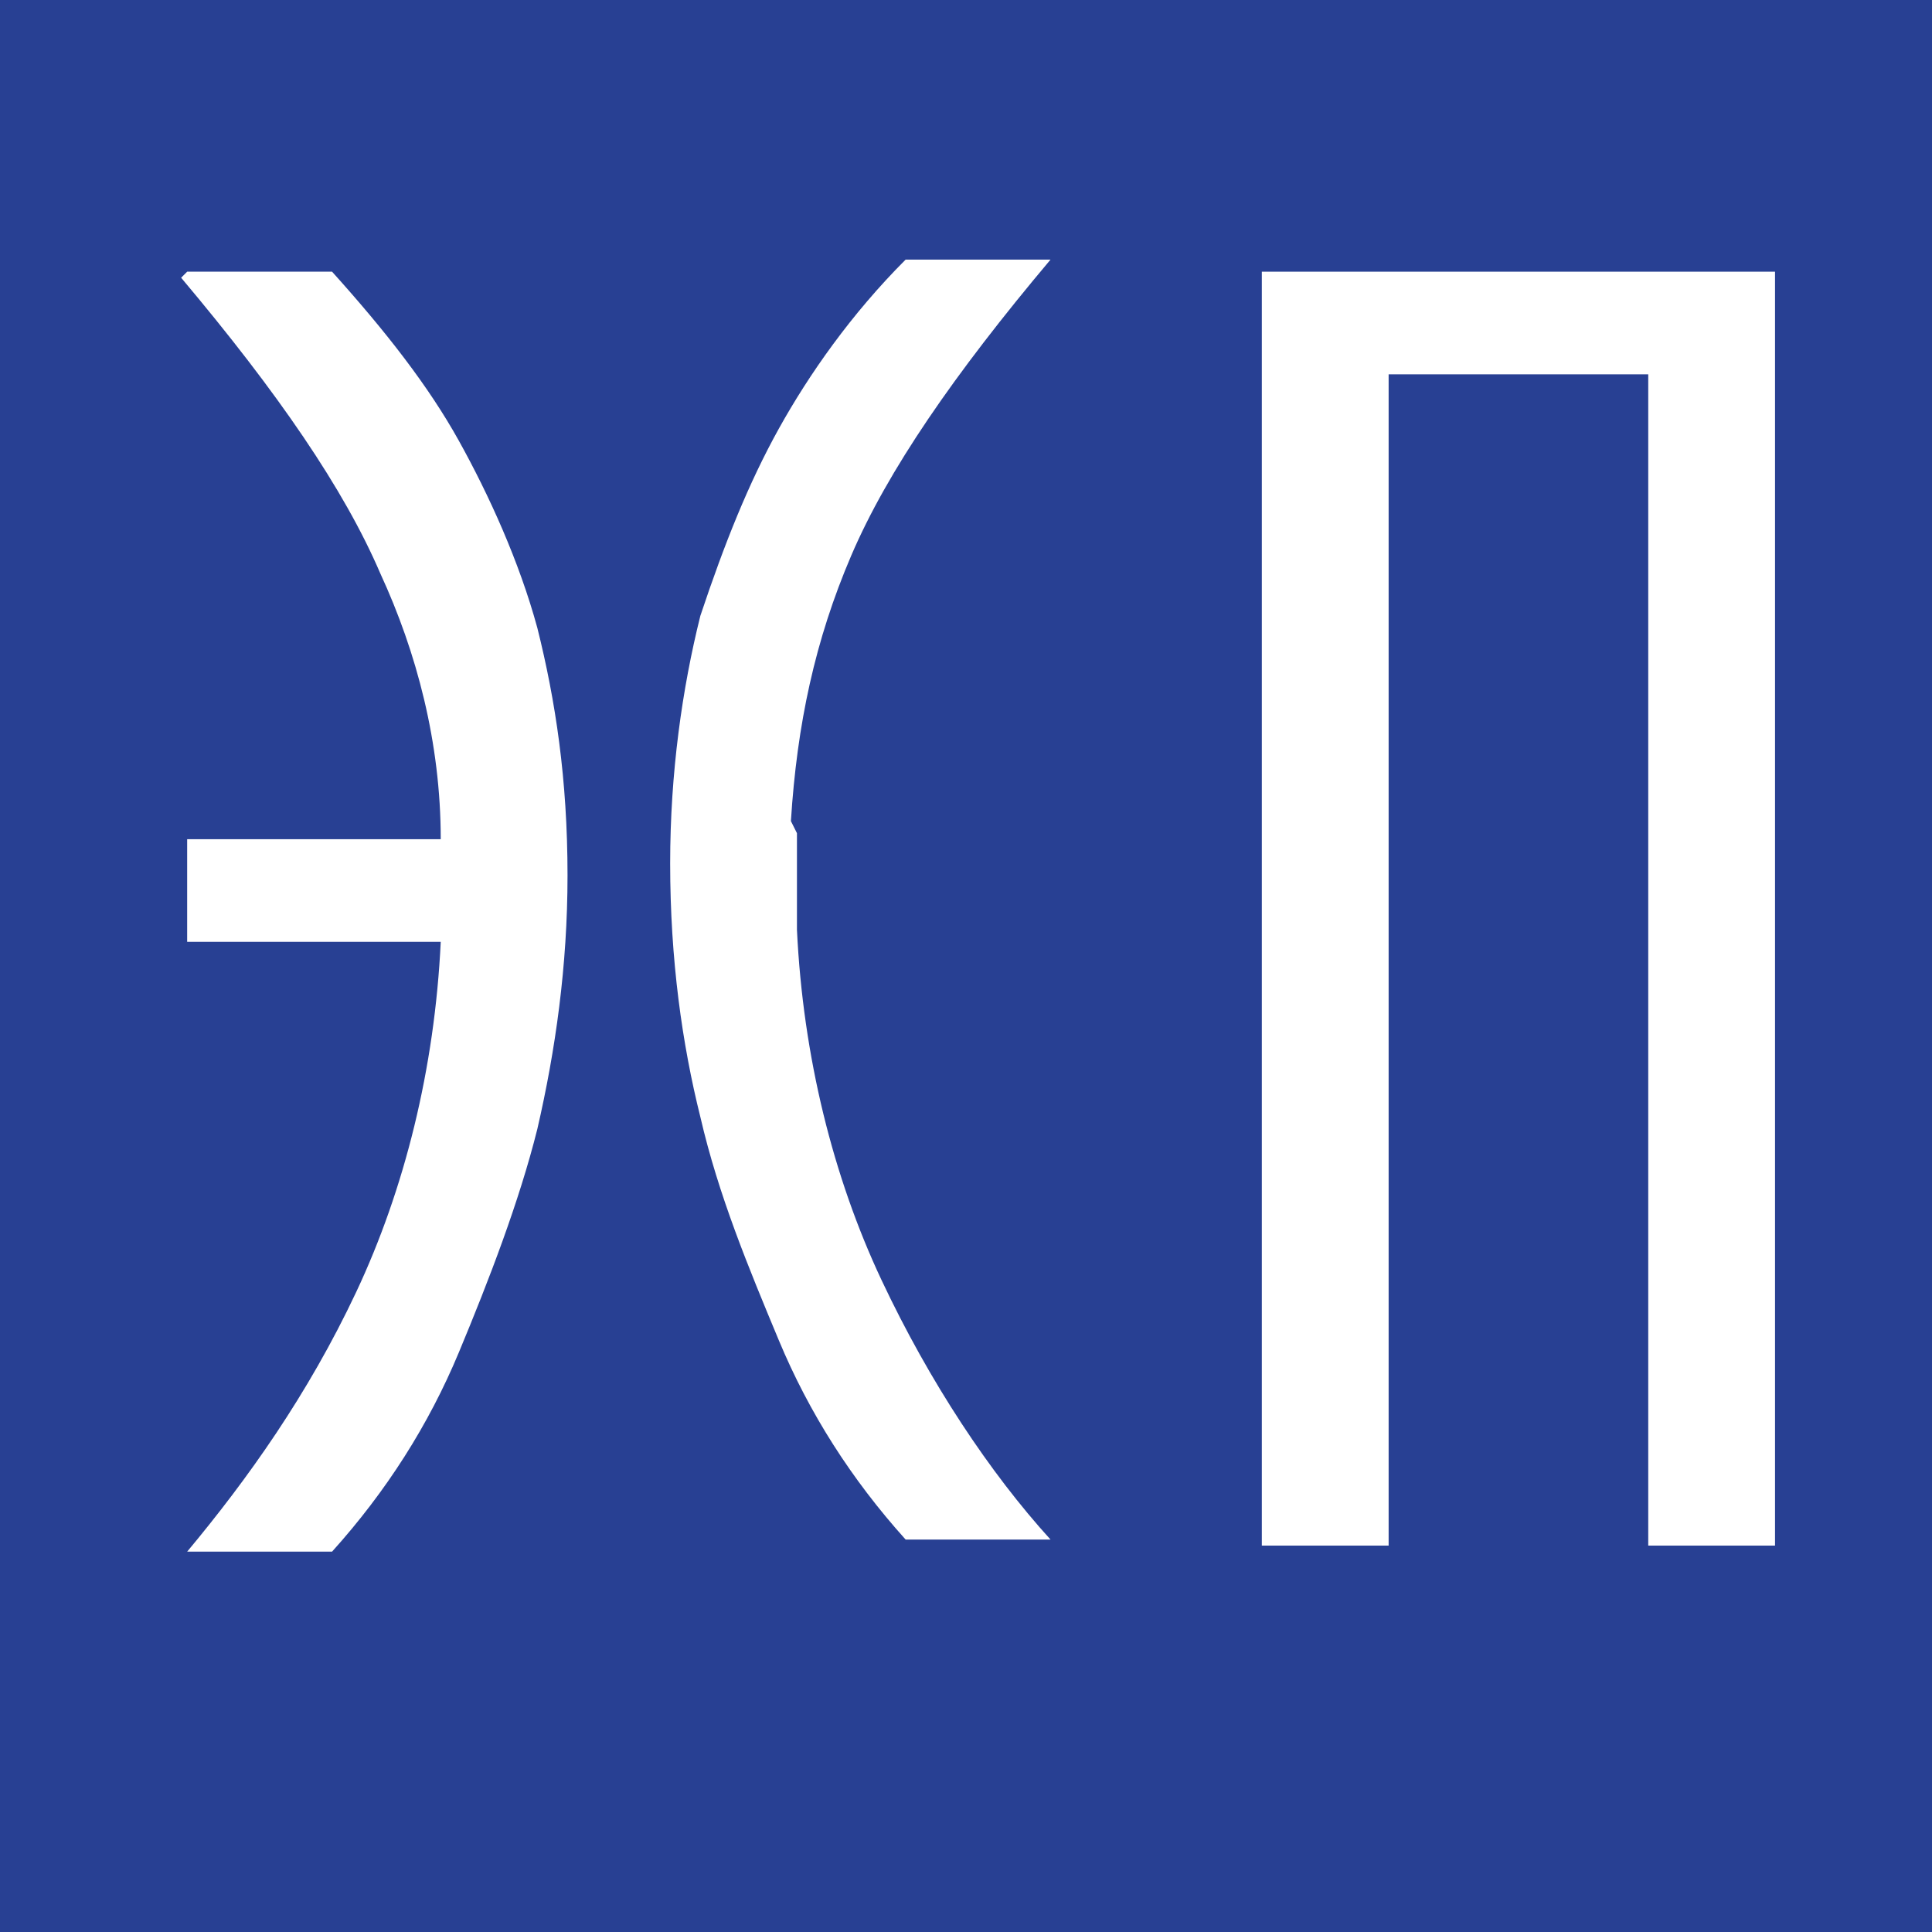 <?xml version="1.0" encoding="UTF-8"?> <svg xmlns="http://www.w3.org/2000/svg" id="_Слой_1" version="1.1" viewBox="0 0 32 32"><defs><style> .st0 { fill: #fff; } .st1 { fill: #284093; } </style></defs><rect class="st1" x="-.7" y="-1" width="33.7" height="33.7"></rect><g><path class="st0" d="M3.1,4.5h2.4c.9,1,1.6,1.9,2.1,2.8.5.9,1,2,1.3,3.1.3,1.2.5,2.5.5,4.1,0,1.5-.2,2.9-.5,4.2-.3,1.2-.8,2.5-1.3,3.7-.5,1.2-1.2,2.3-2.1,3.3h-2.4c1-1.2,2-2.6,2.8-4.3.8-1.7,1.3-3.7,1.4-5.8H3.1v-1.7h4.2c0-1.6-.4-3.1-1-4.4-.6-1.4-1.7-3-3.3-4.9Z"></path><path class="st0" d="M13.2,13.8s0,.2,0,.6c0,.4,0,.8,0,1,.1,2.1.6,4.1,1.4,5.8.8,1.7,1.8,3.2,2.8,4.3h-2.4c-.9-1-1.6-2.1-2.1-3.3-.5-1.2-1-2.4-1.3-3.7-.3-1.2-.5-2.6-.5-4.2,0-1.5.2-2.9.5-4.1.4-1.2.8-2.2,1.3-3.1.5-.9,1.2-1.9,2.1-2.8h2.4c-1.6,1.9-2.7,3.5-3.3,4.9-.6,1.4-.9,2.8-1,4.4Z"></path><path class="st0" d="M27.2,6.2h-4.2v19.4h-2.1V4.5h8.5v21.1h-2.1V6.2Z"></path></g></svg> 